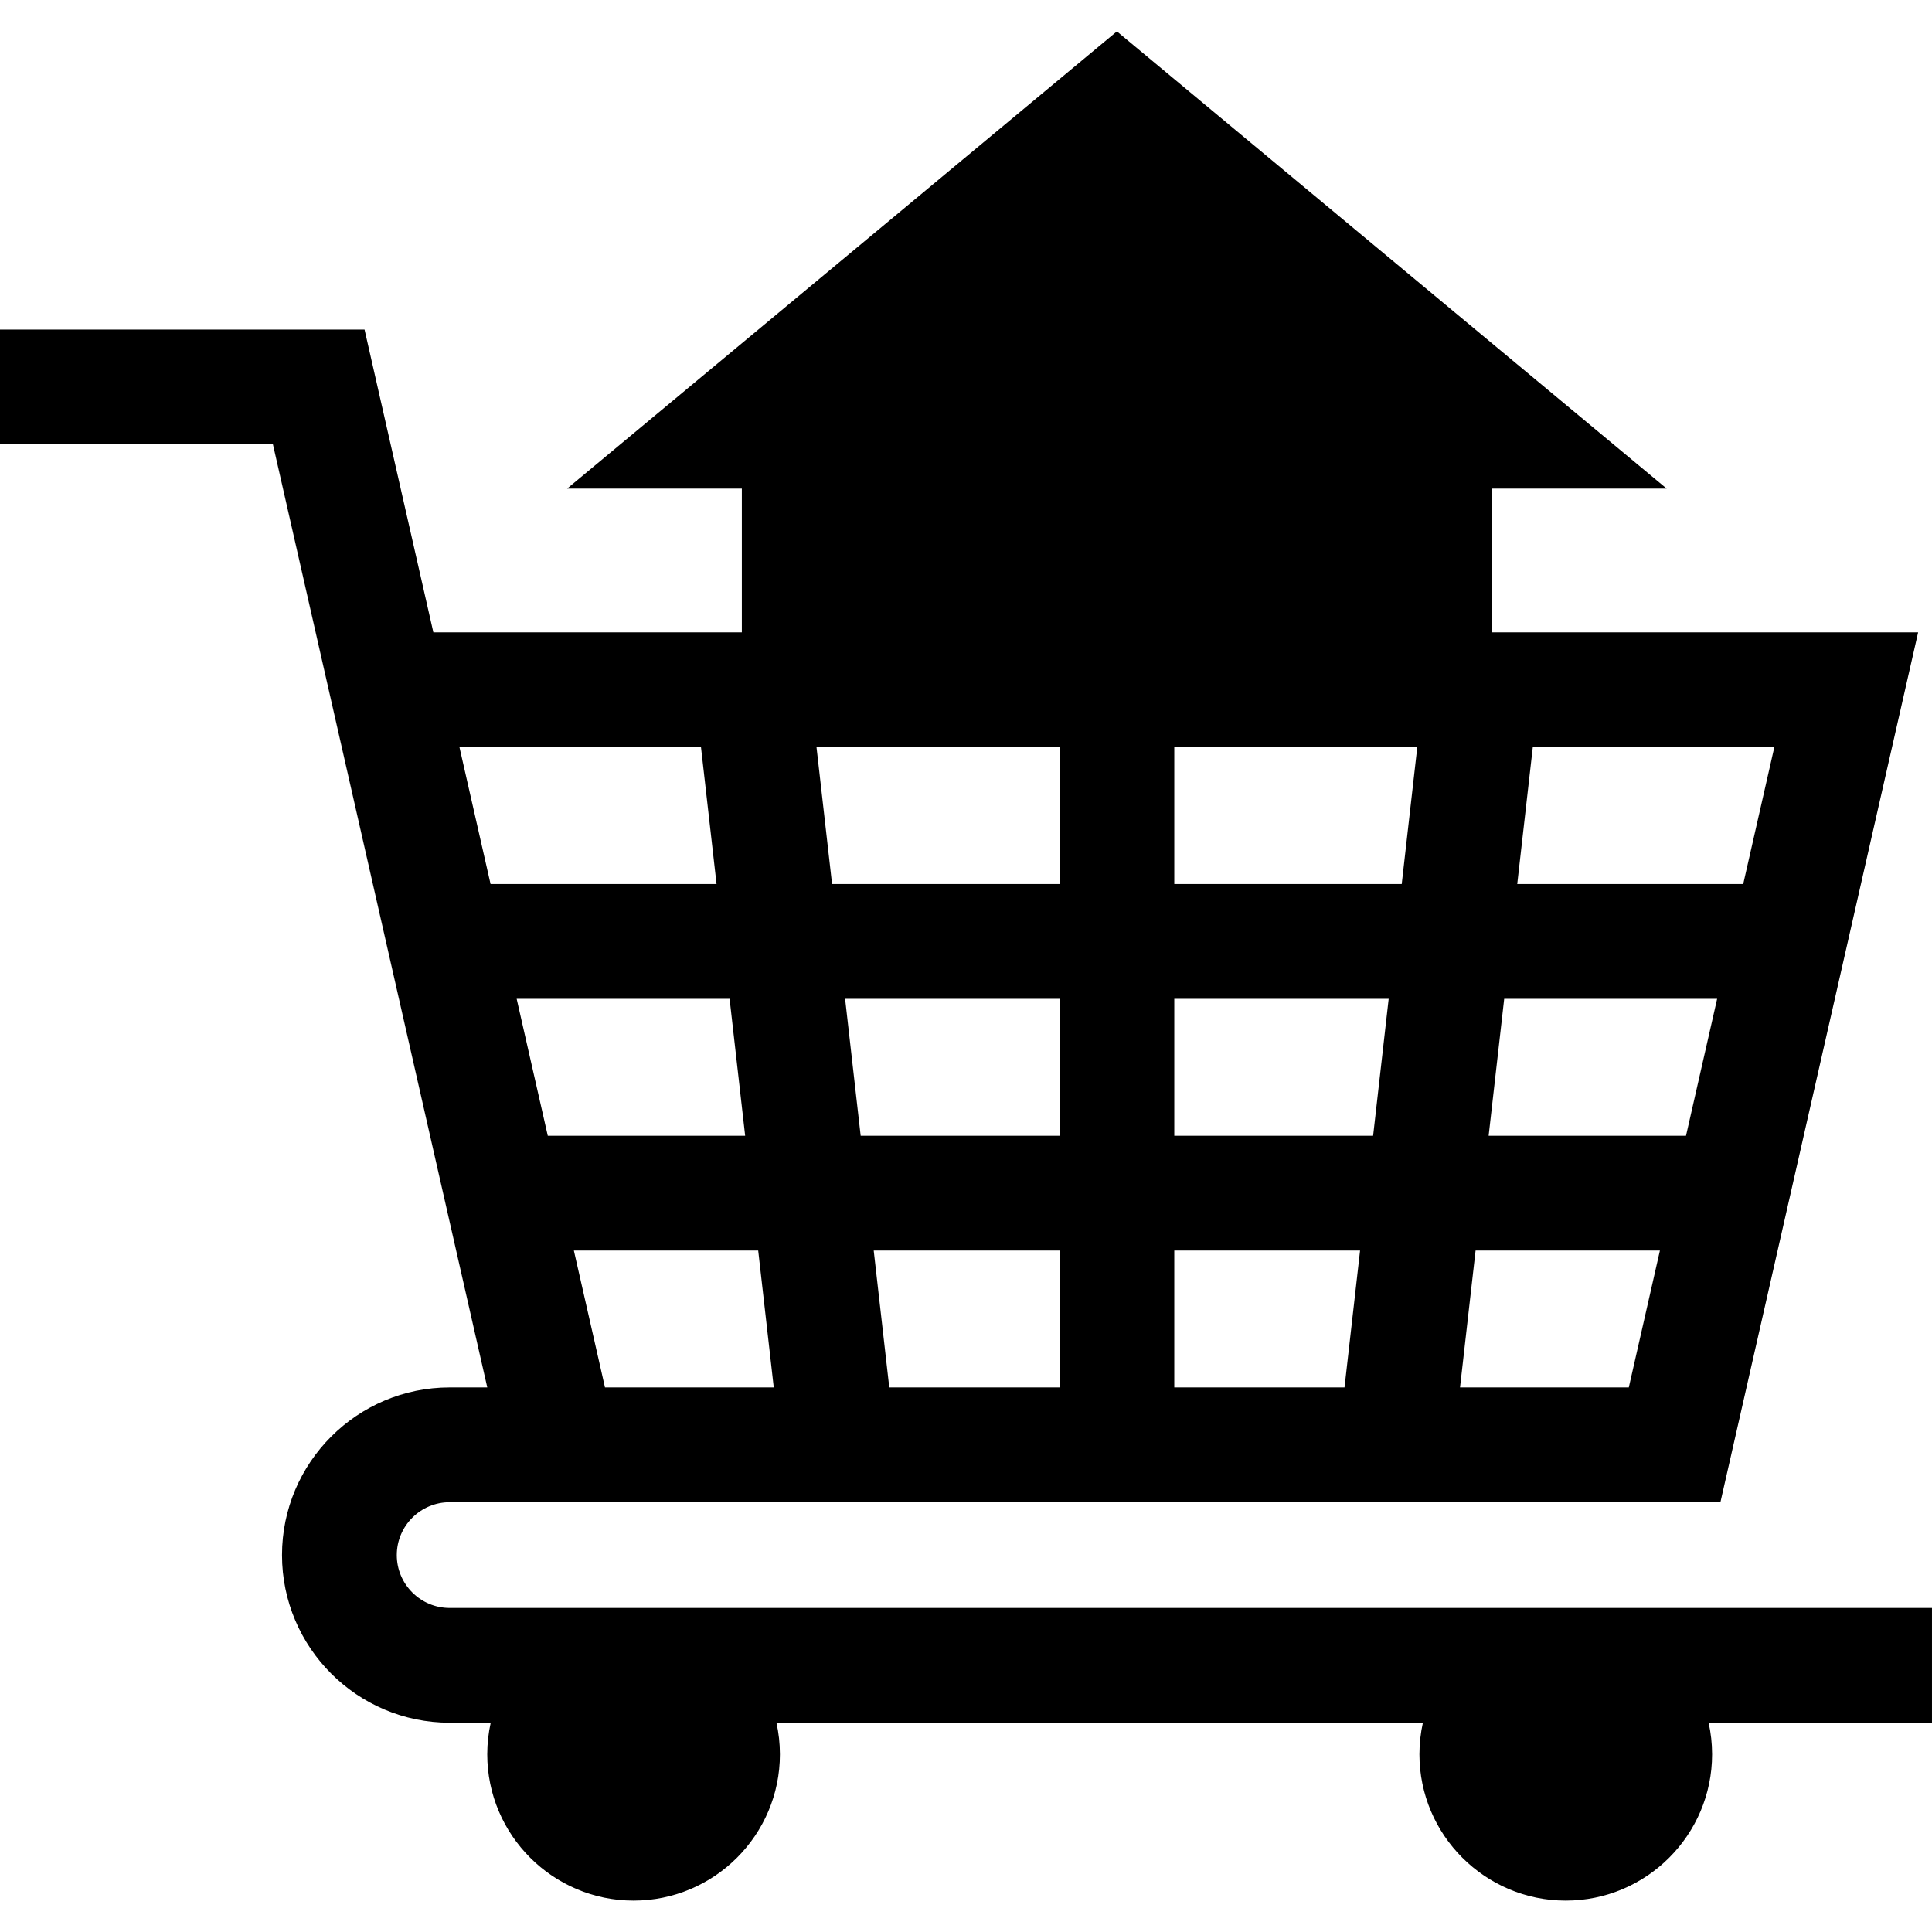 <?xml version="1.0" encoding="iso-8859-1"?>
<!-- Uploaded to: SVG Repo, www.svgrepo.com, Generator: SVG Repo Mixer Tools -->
<svg fill="#000000" height="800px" width="800px" version="1.1" id="Layer_1" xmlns="http://www.w3.org/2000/svg" xmlns:xlink="http://www.w3.org/1999/xlink" 
	 viewBox="0 0 511.999 511.999" xml:space="preserve">
<g>
	<g>
		<path d="M105.154,412.112c0-7.726,6.285-14.011,14.011-14.011h16.884h12.139h307.74l52.394-230.516H395.381v-38.099h46.301
			L295.989,8.317L150.294,129.485h46.302v38.099h-81.749l-18.24-80.247H0v30.416h72.328l11.326,49.83l33.993,149.562l11.487,50.539
			h-9.971c-24.497,0-44.427,19.93-44.427,44.427c0,24.497,19.93,44.427,44.427,44.427h10.882c-0.595,2.696-0.919,5.492-0.919,8.364
			c0,21.383,17.396,38.779,38.78,38.779s38.78-17.396,38.78-38.779c0-2.872-0.323-5.668-0.919-8.363h171.314
			c-0.595,2.696-0.919,5.492-0.919,8.363c0,21.383,17.396,38.779,38.779,38.779c21.384,0,38.78-17.396,38.78-38.779
			c0-2.872-0.323-5.668-0.919-8.363h59.194v-30.417H119.165C111.439,426.123,105.154,419.838,105.154,412.112z M406.208,198h64.009
			l-8.247,36.283h-59.886L406.208,198z M398.627,264.7h56.43l-8.247,36.284h-52.306L398.627,264.7z M391.046,331.4h48.85
			l-8.247,36.284h-44.726L391.046,331.4z M311.197,198h64.398l-4.123,36.283h-60.274V198z M311.197,264.7h56.817l-4.123,36.284
			h-52.693V264.7z M311.197,331.4h49.237l-4.123,36.284h-45.114V331.4z M280.78,367.684h-45.115l-4.123-36.284h49.238V367.684z
			 M280.78,300.983h-52.694l-4.123-36.284h56.818V300.983z M280.78,198v36.283h-60.275L216.382,198H280.78z M205.053,367.684
			h-44.726l-2.95-12.982L152.08,331.4h48.85L205.053,367.684z M197.474,300.983h-52.306l-8.247-36.284h56.43L197.474,300.983z
			 M121.759,198h64.01l4.123,36.283h-59.887L121.759,198z"/>
	</g>
</g>
</svg>